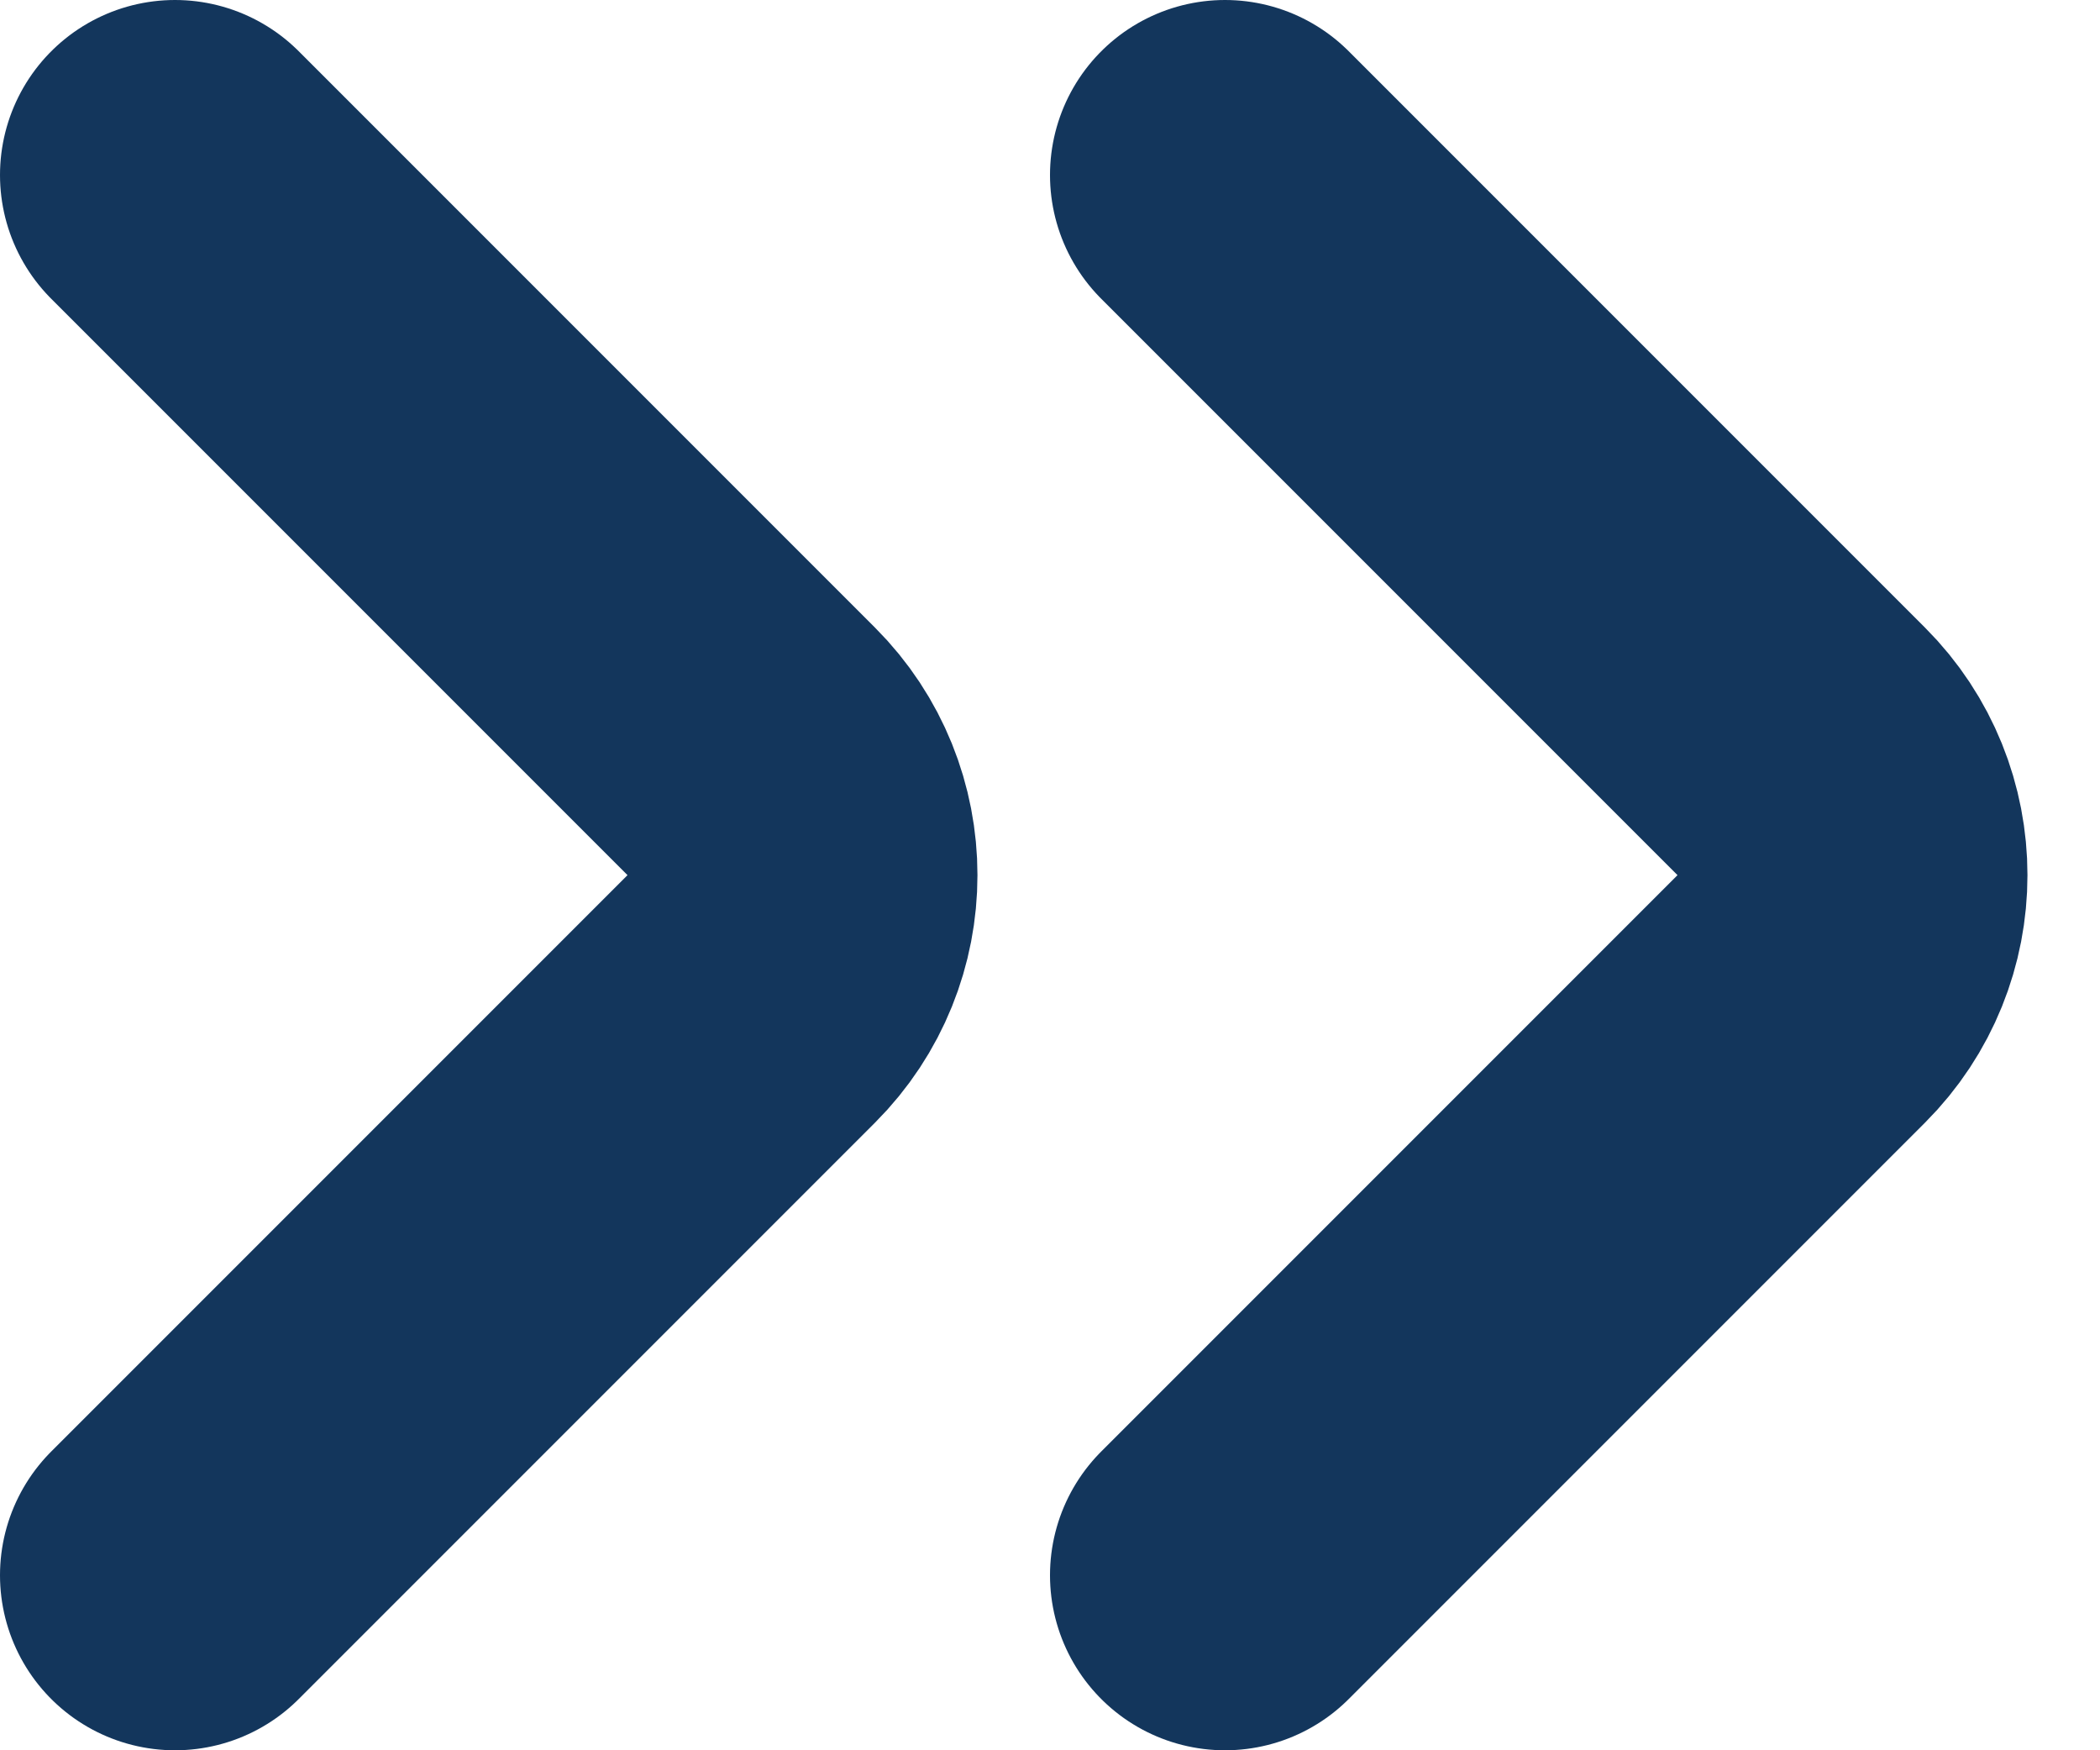 <svg width="12" height="10" viewBox="0 0 12 10" fill="none" xmlns="http://www.w3.org/2000/svg">
<path d="M1 9L4.293 5.707C4.683 5.317 4.683 4.683 4.293 4.293L1 1M7 9L10.293 5.707C10.683 5.317 10.683 4.683 10.293 4.293L7 1" stroke="#13365C" stroke-width="2" stroke-linecap="round" stroke-linejoin="round"/>
</svg>

